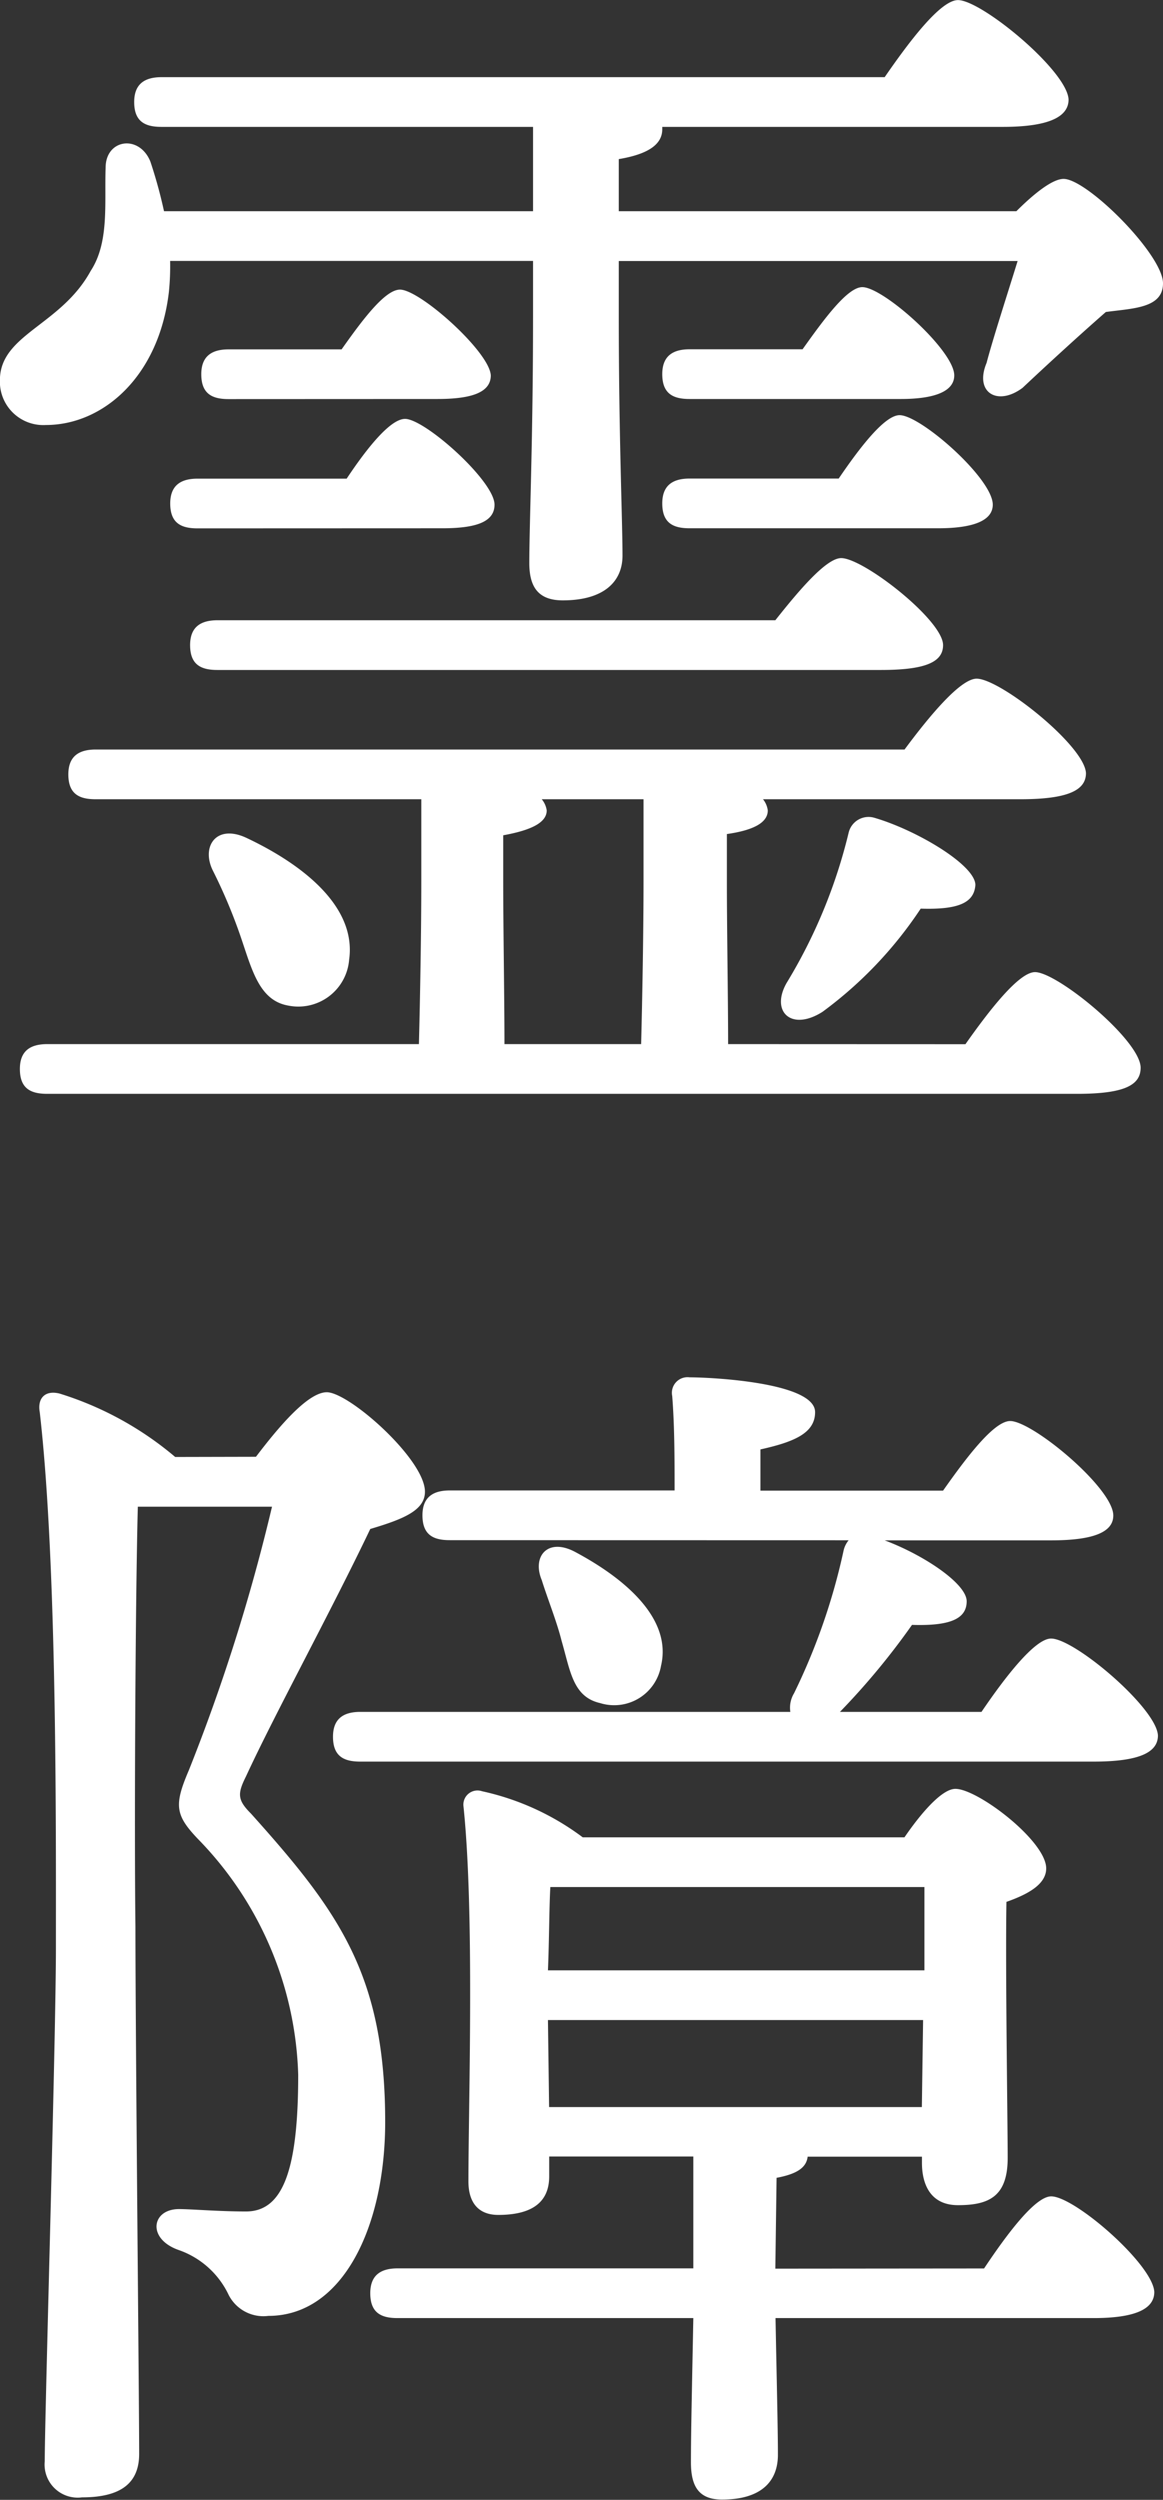 <svg xmlns="http://www.w3.org/2000/svg" width="48.672" height="104.58" viewBox="0 0 48.672 104.58">
  <rect x="0" y="0" width="48.672" height="104.58" fill="#333333" stroke="none"/>
  <path id="パス_52" data-name="パス 52" d="M22.828-8.892c1.144-.208,1.82-.52,1.82-1.04a.934.934,0,0,0-.208-.468H28.7v3.432c0,2.132-.052,4.94-.1,6.812H22.88c0-1.872-.052-4.836-.052-6.812ZM32.24-.156c0-1.872-.052-4.836-.052-6.812V-8.944C33.28-9.1,33.9-9.412,33.9-9.932A.934.934,0,0,0,33.7-10.4H44.46c1.976,0,2.756-.364,2.756-1.092-.052-1.144-3.588-3.952-4.576-3.952-.676,0-1.976,1.56-3.016,2.964H5.772c-.676,0-1.144.26-1.144,1.04,0,.832.468,1.04,1.144,1.04H19.4v3.432c0,2.132-.052,4.94-.1,6.812H3.744C3.068-.156,2.6.1,2.6.884c0,.832.468,1.04,1.144,1.04H46.852c1.976,0,2.652-.364,2.652-1.092,0-1.144-3.484-4-4.42-4-.676,0-1.924,1.612-2.912,3.016ZM13.832-1.768A2.133,2.133,0,0,0,16.38-3.692c.312-2.236-1.976-4-4.316-5.1-1.248-.572-1.872.364-1.4,1.352a22.28,22.28,0,0,1,1.2,2.86C12.324-3.224,12.636-1.976,13.832-1.768ZM20.28-21.736c1.4,0,2.184-.26,2.184-.988,0-.988-2.912-3.588-3.744-3.588-.624,0-1.612,1.248-2.444,2.5h-6.24c-.676,0-1.144.26-1.144,1.04,0,.832.468,1.04,1.144,1.04Zm-.208-5.408c1.4,0,2.236-.26,2.236-.988-.052-.988-2.964-3.588-3.8-3.588-.624,0-1.56,1.248-2.444,2.5H11.336c-.676,0-1.144.26-1.144,1.04,0,.832.468,1.04,1.144,1.04Zm20.956,5.408c1.456,0,2.288-.312,2.288-.988,0-1.092-3.016-3.744-3.9-3.744-.624,0-1.664,1.352-2.548,2.652h-6.24c-.676,0-1.144.26-1.144,1.04,0,.832.468,1.04,1.144,1.04Zm-1.56-5.408c1.4,0,2.236-.312,2.236-.988,0-1.04-2.964-3.692-3.848-3.692-.624,0-1.612,1.352-2.5,2.6H30.628c-.676,0-1.144.26-1.144,1.04,0,.832.468,1.04,1.144,1.04Zm-.832,11.336c1.82,0,2.6-.312,2.6-1.04,0-1.04-3.328-3.64-4.264-3.64-.624,0-1.768,1.352-2.756,2.6H10.868c-.676,0-1.144.26-1.144,1.04,0,.832.468,1.04,1.144,1.04ZM37.284-9a21.962,21.962,0,0,1-2.6,6.292c-.676,1.2.208,2.028,1.508,1.2A16.96,16.96,0,0,0,40.3-5.824c1.612.052,2.236-.26,2.288-.988,0-.832-2.444-2.288-4.212-2.808A.857.857,0,0,0,37.284-9Zm-9.62-26V-37.18c1.248-.208,1.82-.624,1.82-1.248v-.1H43.732c1.924,0,2.756-.416,2.756-1.144-.052-1.2-3.64-4.16-4.628-4.16-.728,0-2.028,1.716-3.068,3.224H8.528c-.676,0-1.144.26-1.144,1.04,0,.832.468,1.04,1.144,1.04H24.076V-35H8.632a19.957,19.957,0,0,0-.572-2.08c-.468-1.144-1.872-.936-1.872.26-.052,1.508.156,3.12-.624,4.316-1.248,2.288-3.8,2.652-3.8,4.576a1.816,1.816,0,0,0,1.924,1.872c2.392,0,4.732-2.028,5.148-5.564a10.869,10.869,0,0,0,.052-1.3H24.076v2.34c0,5.148-.156,8.632-.156,10.3,0,.988.364,1.56,1.4,1.56,1.716,0,2.5-.78,2.5-1.872,0-1.456-.156-5.044-.156-9.984v-2.34H44.356c-.468,1.508-1.04,3.276-1.3,4.264-.52,1.248.468,1.82,1.508,1.04.884-.832,2.236-2.08,3.484-3.172,1.144-.156,2.392-.156,2.392-1.2,0-1.2-3.172-4.368-4.16-4.368-.468,0-1.248.624-1.976,1.352Zm9.62,55.6a1.045,1.045,0,0,0-.208.416A26.153,26.153,0,0,1,35,27a1.164,1.164,0,0,0-.156.78H16.848c-.676,0-1.144.26-1.144,1.04,0,.832.468,1.04,1.144,1.04h30.68c1.872,0,2.7-.364,2.7-1.092-.052-1.144-3.484-4.056-4.472-4.056-.676,0-1.924,1.612-2.912,3.068H36.92a30.133,30.133,0,0,0,3.016-3.64c1.612.052,2.288-.26,2.288-.988s-1.768-1.924-3.432-2.548H45.76c1.82,0,2.6-.364,2.6-1.04,0-1.144-3.38-3.952-4.316-3.952-.676,0-1.82,1.508-2.808,2.912H33.592V16.8c1.4-.312,2.288-.676,2.288-1.56,0-1.248-4.368-1.456-5.252-1.456a.654.654,0,0,0-.728.78c.1,1.248.1,2.7.1,3.952H20.592c-.676,0-1.144.26-1.144,1.04,0,.832.468,1.04,1.144,1.04Zm-10.4,6.812a1.989,1.989,0,0,0,2.548-1.56c.468-1.976-1.508-3.64-3.536-4.732-1.2-.676-1.872.156-1.456,1.144.26.832.624,1.716.832,2.548C25.636,26.06,25.74,27.152,26.884,27.412ZM9.1,17.116a13.791,13.791,0,0,0-4.836-2.652c-.624-.156-.936.208-.832.78.728,6.344.676,17.316.676,22.412,0,3.848-.468,19.6-.468,21.476A1.385,1.385,0,0,0,5.2,60.64c1.664,0,2.392-.624,2.392-1.82,0-2.184-.156-17.42-.156-22.048-.052-4.212,0-13.78.1-17.576h5.616A78.65,78.65,0,0,1,9.672,30.22c-.624,1.456-.572,1.872.364,2.86a14.721,14.721,0,0,1,4.212,9.88c0,3.952-.624,5.72-2.184,5.72-1.144,0-2.288-.1-2.808-.1-1.144,0-1.352,1.248,0,1.716a3.631,3.631,0,0,1,2.08,1.872A1.632,1.632,0,0,0,13,53.048c3.12,0,4.888-3.744,4.888-8.112,0-6.136-1.924-8.788-5.616-12.9-.572-.572-.572-.832-.208-1.56,1.2-2.6,3.536-6.864,5.2-10.348,1.4-.416,2.288-.78,2.288-1.56,0-1.352-3.172-4.16-4.108-4.16-.78,0-1.976,1.4-2.964,2.7ZM24.7,40.672H40.4l-.052,3.64h-15.6Zm15.756-5.564v3.484H24.7c.052-1.248.052-2.652.1-3.484Zm-6.24,15.964.052-3.8c.832-.156,1.248-.416,1.3-.884h4.784v.26c0,.832.312,1.768,1.508,1.768,1.3,0,2.08-.364,2.08-1.976,0-1.508-.1-7.9-.052-10.712.884-.312,1.664-.728,1.664-1.4,0-1.144-2.86-3.328-3.8-3.328-.572,0-1.456,1.04-2.132,2.028H26.156A10.893,10.893,0,0,0,21.944,31.1a.591.591,0,0,0-.78.624c.468,4.472.208,12.376.208,15.7,0,.884.416,1.4,1.248,1.4,1.4,0,2.132-.52,2.132-1.612v-.832h6.032v4.68H18.408c-.676,0-1.144.26-1.144,1.04,0,.832.468,1.04,1.144,1.04H30.784c-.052,2.7-.1,4.784-.1,6.032,0,.988.312,1.56,1.3,1.56,1.664,0,2.34-.78,2.34-1.872s-.052-3.172-.1-5.72H47.528c1.716,0,2.548-.364,2.548-1.092-.052-1.144-3.328-4-4.316-4-.676,0-1.872,1.612-2.808,3.016Z" transform="translate(-1.768 43.836)" fill="#fff"/>
</svg>
